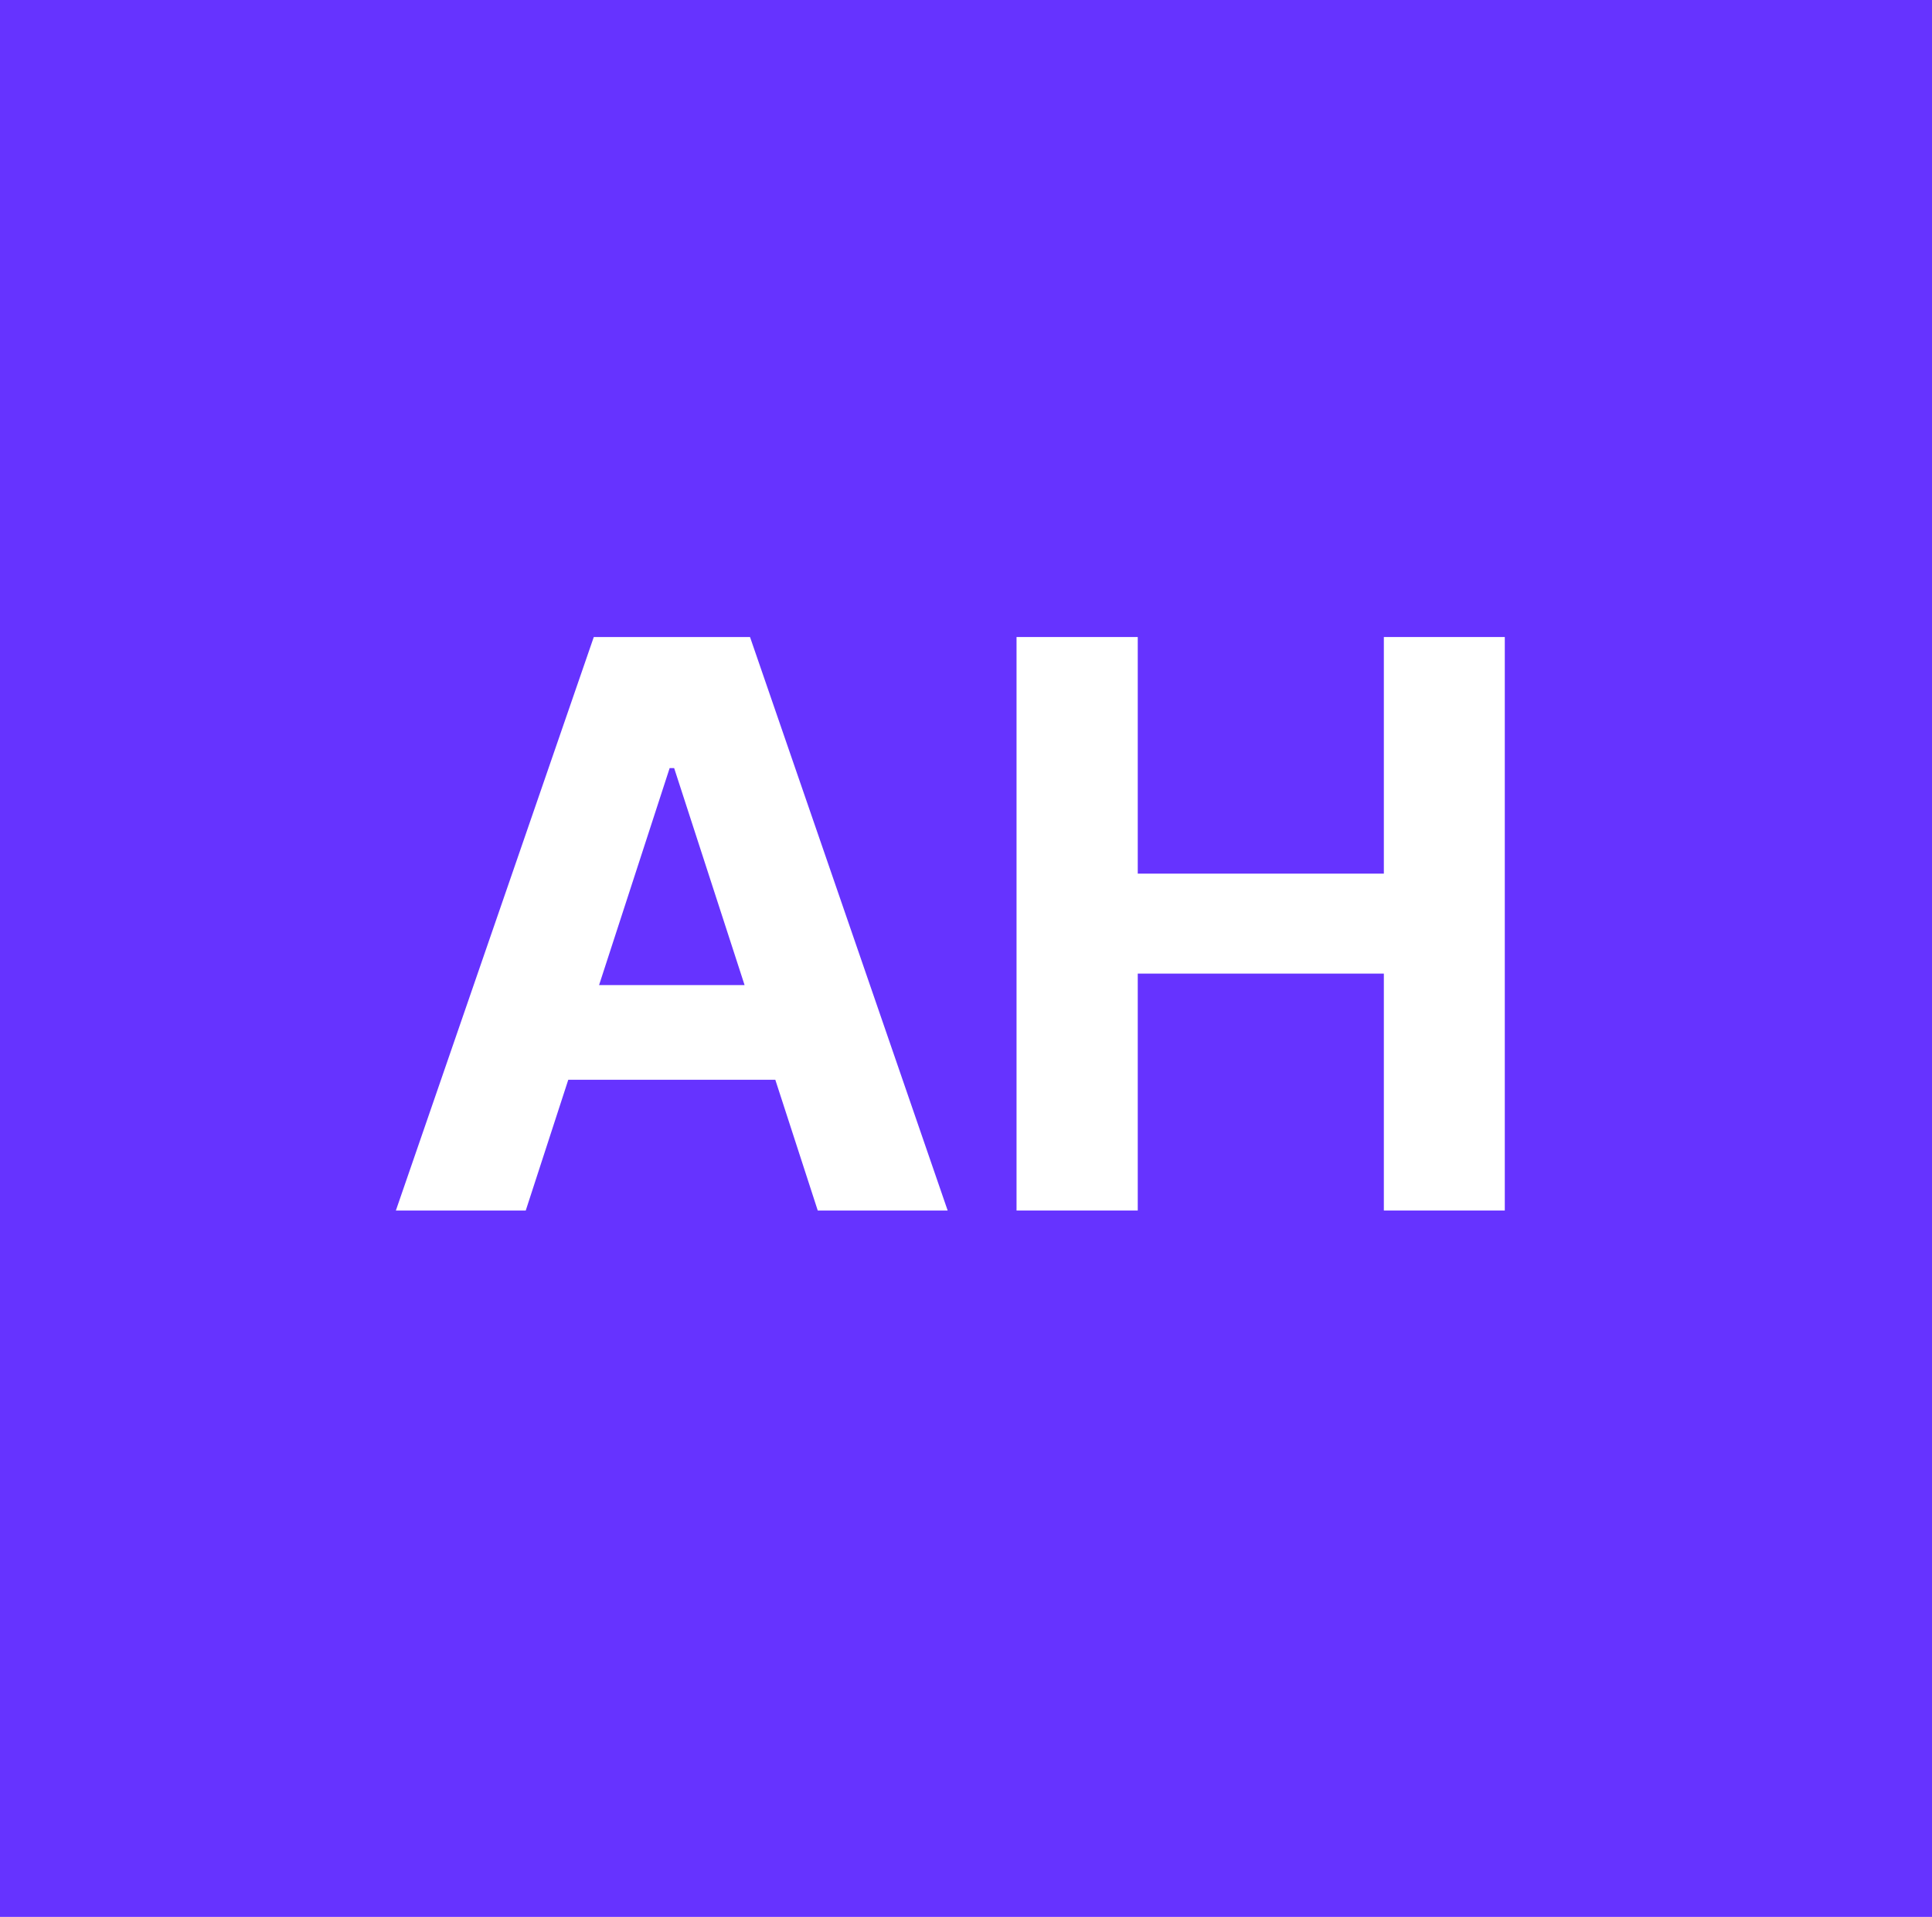 <?xml version="1.0" encoding="UTF-8"?><svg id="Layer_2" xmlns="http://www.w3.org/2000/svg" viewBox="0 0 508 503.91"><defs><style>.cls-1{fill:#fff;}.cls-2{fill:#63f;}</style></defs><g id="Layer_1-2"><rect class="cls-2" width="508" height="503.91"/><path class="cls-1" d="M138.25,318.22h-34.16l52.04-150.76h41.08l51.97,150.76h-34.16l-37.76-116.31h-1.18l-37.84,116.31ZM136.11,258.96h80.68v24.88h-80.68v-24.88Z"/><path class="cls-1" d="M267.29,318.22v-150.76h31.87v62.2h64.71v-62.2h31.8v150.76h-31.8v-62.28h-64.71v62.28h-31.87Z"/></g></svg>